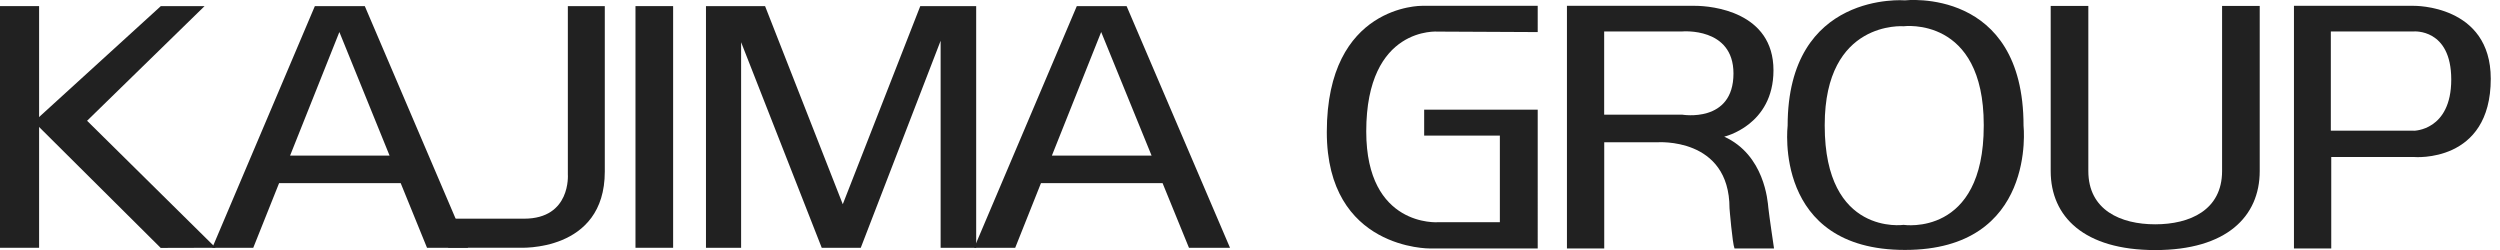 <?xml version="1.0" encoding="UTF-8"?><svg id="txt" xmlns="http://www.w3.org/2000/svg" width="360" height="36" viewBox="0 0 360 36"><defs><style>.cls-1{fill:#212121;}</style></defs><rect class="cls-1" y=".88" width="5.63" height="34.8"/><polyline class="cls-1" points="4.92 17.5 23.16 .88 29.46 .88 12.54 17.39 31.06 35.68 23.14 35.7 5.23 17.89"/><path class="cls-1" d="M45.34.88l-14.77,34.8h5.9l3.72-9.31h17.51l3.79,9.31h5.91L52.53.88h-7.18ZM41.77,22.41l7.1-17.8,7.23,17.8h-14.33Z"/><path class="cls-1" d="M162.23.88h-7.17l-14.78,34.8h5.91l3.71-9.31h17.51l3.8,9.31h5.91L162.23.88ZM151.47,22.41l7.1-17.8,7.26,17.8h-14.35Z"/><path class="cls-1" d="M87.09.88h-5.32v24.23s.49,6.38-6.3,6.38h-10.93v4.18h10.26s12.29.7,12.29-10.96V.88Z"/><rect class="cls-1" x="91.51" y=".88" width="5.42" height="34.8"/><polygon class="cls-1" points="101.66 .88 101.66 35.68 106.72 35.68 106.72 6.08 118.33 35.68 123.95 35.68 135.45 5.87 135.45 35.68 140.57 35.68 140.57 .88 132.52 .88 121.36 29.41 110.17 .88 101.66 .88"/><path class="cls-1" d="M274.31.05s-16.89-1.39-16.89,18.05c0,0-2.15,17.89,16.89,17.89s17.08-17.89,17.08-17.89C291.39-1.92,274.31.05,274.31.05ZM285.66,18.11c0,16.04-11.54,14.27-11.54,14.27,0,0-11.36,1.64-11.36-14.27v-.12c0-15.12,11.36-14.21,11.36-14.21,0,0,11.54-1.51,11.54,14.21v.12Z"/><path class="cls-1" d="M248.28,19.68s7.1-1.61,7.1-9.56c0-8.44-8.9-9.28-11.27-9.28h-18.47v34.94h5.37v-15.29h7.62s10.42-.81,10.42,9.51c0,0,.41,5.03.72,5.78h5.69s-.73-4.92-.82-5.87c-.09-.96-.56-7.59-6.35-10.23ZM242.23,16.51h-11.23V4.53h11.23s7.39-.67,7.39,6.05c0,7.2-7.39,5.93-7.39,5.93Z"/><path class="cls-1" d="M347.57.84h-17.24v34.94h5.37v-13.17h11.94s11.03.95,11.03-11.27c0-10.7-11.09-10.5-11.09-10.5ZM347.57,18.82h-11.93V4.53h11.93s5.41-.47,5.41,6.92-5.41,7.38-5.41,7.38Z"/><path class="cls-1" d="M207.06,4.55l14.37.07V.84h-16.68s-13.69-.2-13.69,18.18c0,16.96,14.87,16.76,14.87,16.76h15.5V15.79h-16.35v3.74h10.9v12.47h-8.92s-10.32.75-10.32-13.07c0-15.23,10.32-14.38,10.32-14.38Z"/><path class="cls-1" d="M300.72,24.62V.85s-5.42,0-5.42,0v23.78s0,0,0,0c0,6.57,4.8,11.38,15.05,11.38,10.25,0,15.05-4.81,15.05-11.38h0V.85h-5.42v23.78h0c0,5.63-4.65,7.67-9.63,7.67-4.97,0-9.63-2.04-9.63-7.67h0Z"/></svg>